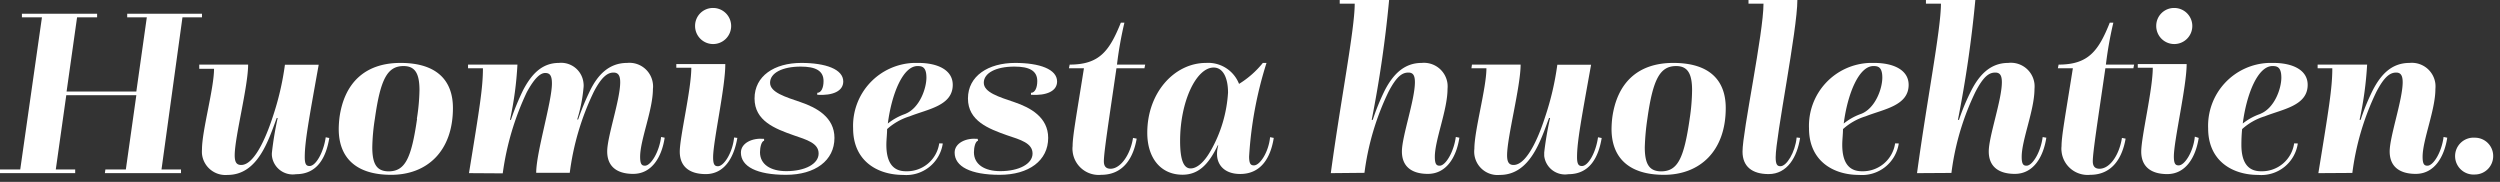 <svg id="Layer_1" data-name="Layer 1" xmlns="http://www.w3.org/2000/svg" viewBox="0 0 238.39 17.34"><rect x="0" y="0" width="238.39" height="17.34" fill="#333333" stroke="none"/><defs><style>.cls-1{fill:#fff;}</style></defs><title>isjy_grafiikat</title><g id="Group_600" data-name="Group 600"><path id="Path_949" data-name="Path 949" class="cls-1" d="M0,16.16H1.93L4,1.65H2.09l0-.34H9.26l0,.34H7.35l-1,7.08H13l1-7.08H12.13l0-.34h7.13l0,.34H17.4l-2,14.51h1.86l0,.35H10l.05-.35H12l1-7.08H6.32l-1,7.08H7.17l0,.35H0Z"/><path id="Path_950" data-name="Path 950" class="cls-1" d="M19,6.16h4.66c0,2.09-1.28,6.92-1.28,8.65,0,.66.18.92.62.92,1.42,0,2.62-3.39,3-4.56a26.81,26.81,0,0,0,1.17-5h3.22c-.94,5.24-1.33,7.36-1.33,8.81,0,.71.16.85.46.85.6,0,1.33-1.29,1.54-2.74l.34.07c-.3,1.82-1.12,3.45-3.17,3.45a2,2,0,0,1-2.3-1.74,1.83,1.83,0,0,1,0-.33,30.93,30.93,0,0,1,.55-3.29h-.09c-.78,2.09-1.79,5.43-4.69,5.43a2.25,2.25,0,0,1-2.44-2,3.23,3.23,0,0,1,0-.44c0-1.77,1.15-5.82,1.15-7.68H19Z"/><path id="Path_951" data-name="Path 951" class="cls-1" d="M32.37,11.22C32.81,8,34.72,6,38.19,6s5,1.68,5,4.3c0,4.11-2.46,6.37-5.89,6.37s-5-1.7-5-4.37A9.83,9.83,0,0,1,32.37,11.22Zm7.38.11A19.21,19.21,0,0,0,40,8.6c0-1.61-.43-2.3-1.52-2.3-1.54,0-2.2,1.24-2.73,5a19.38,19.38,0,0,0-.25,2.74c0,1.66.46,2.28,1.54,2.3,1.58,0,2.18-1.2,2.73-5Z"/><path id="Path_952" data-name="Path 952" class="cls-1" d="M44.72,16.51c1-6.14,1.33-8.12,1.33-10H44.63l0-.35h4.71a32.4,32.4,0,0,1-.71,5.27h.09a23.67,23.67,0,0,1,1.17-2.85C50.63,7.18,51.61,6,53.29,6a2.14,2.14,0,0,1,2.35,1.92,1.85,1.85,0,0,1,0,.47,14.36,14.36,0,0,1-.6,3h.09A24.51,24.51,0,0,1,56.3,8.57C57,7.17,58.05,6,59.8,6a2.25,2.25,0,0,1,2.46,2,1.93,1.93,0,0,1,0,.48c0,2-1.22,4.86-1.22,6.47,0,.71.16.85.46.85.57,0,1.36-1.31,1.54-2.74l.34.07c-.27,1.82-1.21,3.45-3,3.45-1.56,0-2.48-.71-2.48-2.14s1.24-4.92,1.24-6.6c0-.67-.21-.92-.64-.92-.58,0-1.15.44-1.87,1.82a25,25,0,0,0-2.3,7.74h-3.2c0-1.95,1.5-6.78,1.5-8.52,0-.76-.2-1-.64-1s-1,.44-1.75,1.82a26.15,26.15,0,0,0-2.3,7.75Z"/><path id="Path_953" data-name="Path 953" class="cls-1" d="M70.31,13.15C70,15,69.09,16.6,67.3,16.6c-1.56,0-2.48-.72-2.48-2.14s1.1-5.91,1.1-8H64.49l0-.35h4.67C69.18,8.27,68,13.47,68,15c0,.71.16.85.46.85.58,0,1.4-1.31,1.54-2.74ZM68,.76a1.72,1.72,0,1,1-1.72,1.7h0A1.7,1.7,0,0,1,68,.76Z"/><path id="Path_954" data-name="Path 954" class="cls-1" d="M72.86,13.42c-.25.05-.39.62-.39,1.1,0,1.15,1,1.8,2.51,1.8,1.79,0,3.08-.69,3.08-1.68s-1.12-1.31-2.41-1.75c-1.75-.62-3.7-1.36-3.7-3.5S73.83,6,76.41,6c2.32,0,4,.6,4,1.77,0,.92-1,1.36-2.48,1.27l0-.19c.37,0,.6-.46.6-1.12,0-1-.78-1.38-2.18-1.38-1.77,0-2.92.62-2.92,1.54s1.45,1.35,2.94,1.86,3.2,1.43,3.2,3.4c0,2.16-1.84,3.52-4.62,3.52s-4.3-.79-4.3-2.12c0-.9,1.06-1.42,2.21-1.31Z"/><path id="Path_955" data-name="Path 955" class="cls-1" d="M89.9,13.68a3.52,3.52,0,0,1-3.77,3c-2.48,0-4.78-1.34-4.78-4.44A6,6,0,0,1,87.14,6h.42c1.88,0,3.29.69,3.29,2.09,0,2-2.4,2.32-4.1,3a5.73,5.73,0,0,0-2.16,1.22c0,.5-.07,1-.07,1.5,0,1.83.74,2.52,1.86,2.52a3.11,3.11,0,0,0,3.18-2.66Zm-3.56-2.83c1.33-.53,2-2.39,2-3.45s-.46-1.1-.85-1.1c-1.38,0-2.46,2.62-2.83,5.48a5.53,5.53,0,0,1,1.7-.93Z"/><path id="Path_956" data-name="Path 956" class="cls-1" d="M93.26,13.42c-.25.05-.39.62-.39,1.1,0,1.15,1,1.8,2.51,1.8,1.79,0,3.08-.69,3.08-1.68S97.33,13.33,96,12.89c-1.74-.62-3.7-1.36-3.7-3.5S94.23,6,96.8,6c2.33,0,4,.6,4,1.77,0,.92-1,1.36-2.49,1.27l0-.19c.37,0,.6-.46.6-1.12,0-1-.78-1.38-2.18-1.38-1.78,0-2.92.62-2.92,1.54s1.44,1.35,2.94,1.86,3.2,1.43,3.2,3.4c0,2.16-1.84,3.52-4.62,3.52s-4.3-.79-4.3-2.12c0-.9,1.06-1.42,2.2-1.31Z"/><path id="Path_957" data-name="Path 957" class="cls-1" d="M108.39,13.22c-.3,1.75-1.22,3.45-3.38,3.45a2.5,2.5,0,0,1-2.73-2.24,2.09,2.09,0,0,1,0-.5c0-.94.34-2.76,1.08-7.42h-1.43l.07-.35c2.83,0,3.79-1.29,4.88-4h.34a36.07,36.07,0,0,0-.71,4h2.69l-.07.35h-2.67c-.69,4.75-1.2,8-1.2,8.87,0,.5.23.71.64.71.95,0,1.89-1.33,2.14-2.94Z"/><path id="Path_958" data-name="Path 958" class="cls-1" d="M116.12,13.86c-.9,1.89-1.89,2.8-3.36,2.8-2.07,0-3.36-1.58-3.36-4C109.4,8.82,112,6,115,6a3.16,3.16,0,0,1,3.15,2,8.91,8.91,0,0,0,2.27-2h.35a36.58,36.58,0,0,0-1.66,8.92c0,.71.16.85.46.85.58,0,1.4-1.27,1.54-2.69l.35.07c-.28,1.79-1.15,3.44-3.2,3.44-1.5,0-2.21-.87-2.21-1.9a2.92,2.92,0,0,1,.12-.83Zm-.67.51a12.74,12.74,0,0,0,1.65-5.54c0-1.38-.46-2.39-1.37-2.39-1.66,0-3.2,3.24-3.2,7,0,1.81.34,2.62,1,2.62s1.36-.69,1.91-1.68Z"/><path id="Path_959" data-name="Path 959" class="cls-1" d="M126.9,16.51c.95-7,2.28-13.7,2.28-16.16h-1.43l0-.35h4.71a113.18,113.18,0,0,1-1.66,11.43h.1a21.46,21.46,0,0,1,1.17-2.86c.74-1.4,1.77-2.57,3.49-2.57a2.26,2.26,0,0,1,2.47,2,2.57,2.57,0,0,1,0,.48c0,2-1.21,4.86-1.21,6.47,0,.71.16.85.46.85.57,0,1.35-1.31,1.54-2.74l.34.07c-.27,1.82-1.22,3.45-3,3.45-1.56,0-2.48-.71-2.48-2.14s1.24-4.92,1.24-6.6c0-.67-.19-.92-.62-.92-.6,0-1.13.37-1.89,1.82a25,25,0,0,0-2.3,7.74Z"/><path id="Path_960" data-name="Path 960" class="cls-1" d="M140.36,6.16H145c0,2.09-1.29,6.92-1.29,8.65,0,.66.19.92.62.92,1.43,0,2.63-3.39,3-4.56a26.81,26.81,0,0,0,1.17-5h3.22c-.94,5.24-1.34,7.36-1.34,8.81,0,.71.17.85.47.85.6,0,1.33-1.29,1.53-2.74l.35.07c-.3,1.82-1.13,3.45-3.17,3.45a2,2,0,0,1-2.31-1.74c0-.11,0-.22,0-.33a31,31,0,0,1,.56-3.29h-.1c-.78,2.09-1.79,5.43-4.69,5.43a2.23,2.23,0,0,1-2.43-2.49c0-1.77,1.15-5.81,1.15-7.68h-1.43Z"/><path id="Path_961" data-name="Path 961" class="cls-1" d="M153.74,11.22C154.18,8,156.08,6,159.56,6s5,1.68,5,4.3c0,4.11-2.47,6.37-5.89,6.37s-5-1.7-5-4.37A9.83,9.83,0,0,1,153.74,11.22Zm7.38.11a19.21,19.21,0,0,0,.23-2.73c0-1.61-.44-2.3-1.52-2.3-1.54,0-2.21,1.24-2.74,5a22.87,22.87,0,0,0-.25,2.74c0,1.66.46,2.28,1.54,2.3,1.59,0,2.19-1.2,2.74-5Z"/><path id="Path_962" data-name="Path 962" class="cls-1" d="M171.65,13.15c-.28,1.82-1.22,3.45-3,3.45-1.57,0-2.49-.72-2.49-2.14,0-1.93,2-11.29,2-14.11h-1.43l0-.35h4.66c0,2.85-2.07,13.06-2.07,15,0,.71.16.85.46.85.58,0,1.4-1.31,1.54-2.74Z"/><path id="Path_963" data-name="Path 963" class="cls-1" d="M181.06,13.68a3.54,3.54,0,0,1-3.78,3c-2.48,0-4.78-1.34-4.78-4.44A6,6,0,0,1,178.3,6h.41c1.88,0,3.29.69,3.29,2.09,0,2-2.39,2.32-4.1,3a5.73,5.73,0,0,0-2.16,1.22c0,.5-.07,1-.07,1.5,0,1.83.74,2.52,1.87,2.52a3.11,3.11,0,0,0,3.17-2.66Zm-3.57-2.83c1.33-.53,2-2.39,2-3.45s-.46-1.1-.85-1.1c-1.38,0-2.46,2.62-2.83,5.48A5.64,5.64,0,0,1,177.49,10.85Z"/><path id="Path_964" data-name="Path 964" class="cls-1" d="M182.8,16.51c.95-7,2.28-13.7,2.28-16.16h-1.43l0-.35h4.71a113.18,113.18,0,0,1-1.66,11.43h.1A20.8,20.8,0,0,1,188,8.58c.73-1.4,1.77-2.58,3.49-2.58A2.26,2.26,0,0,1,194,8a2.68,2.68,0,0,1,0,.49c0,2-1.22,4.85-1.22,6.46,0,.71.16.85.46.85.58,0,1.36-1.31,1.54-2.73l.35.06c-.28,1.82-1.22,3.45-3,3.45-1.57,0-2.49-.71-2.49-2.14s1.25-4.92,1.25-6.6c0-.66-.19-.92-.63-.92-.6,0-1.12.37-1.88,1.82a24.75,24.75,0,0,0-2.3,7.75Z"/><path id="Path_965" data-name="Path 965" class="cls-1" d="M202.69,13.22c-.3,1.75-1.22,3.45-3.38,3.45a2.5,2.5,0,0,1-2.73-2.24,2.09,2.09,0,0,1,0-.5c0-.94.34-2.76,1.08-7.42h-1.43l.07-.35c2.83,0,3.8-1.29,4.88-4h.34a36.07,36.07,0,0,0-.71,4h2.69l-.07.35h-2.67c-.69,4.75-1.2,8-1.2,8.87,0,.5.23.71.64.71,1,0,1.89-1.33,2.14-2.94Z"/><path id="Path_966" data-name="Path 966" class="cls-1" d="M209.66,13.15c-.28,1.82-1.22,3.45-3,3.45-1.56,0-2.48-.72-2.48-2.14s1.1-5.91,1.1-8h-1.43l0-.35h4.66c0,2.11-1.22,7.31-1.22,8.81,0,.71.16.85.46.85.58,0,1.4-1.31,1.54-2.74ZM207.34.76a1.72,1.72,0,1,1-1.73,1.7h0a1.7,1.7,0,0,1,1.7-1.7Z"/><path id="Path_967" data-name="Path 967" class="cls-1" d="M219.11,13.68a3.52,3.52,0,0,1-3.77,3c-2.48,0-4.78-1.34-4.78-4.44A6,6,0,0,1,216.35,6h.42c1.88,0,3.28.69,3.28,2.09,0,2-2.39,2.32-4.09,3a5.66,5.66,0,0,0-2.16,1.22c-.05.5-.07,1-.07,1.5,0,1.83.74,2.52,1.86,2.52a3.1,3.1,0,0,0,3.17-2.66Zm-3.57-2.83c1.34-.53,2-2.39,2-3.45s-.46-1.1-.85-1.1c-1.38,0-2.46,2.62-2.83,5.48a5.58,5.58,0,0,1,1.71-.93Z"/><path id="Path_968" data-name="Path 968" class="cls-1" d="M221.07,16.51c1-6.14,1.33-8.12,1.33-10H221l0-.35h4.72a33.56,33.56,0,0,1-.72,5.27h.1a20.8,20.8,0,0,1,1.17-2.85C227,7.18,228,6,229.76,6a2.26,2.26,0,0,1,2.47,2,2.69,2.69,0,0,1,0,.49c0,2-1.22,4.85-1.22,6.46,0,.71.16.85.46.85.58,0,1.36-1.31,1.54-2.74l.35.07c-.28,1.82-1.22,3.45-3,3.45-1.57,0-2.49-.71-2.49-2.14s1.24-4.94,1.24-6.6c0-.66-.2-.92-.62-.92-.57,0-1.12.37-1.88,1.82a25,25,0,0,0-2.3,7.75Z"/><path id="Path_969" data-name="Path 969" class="cls-1" d="M236,13.13a1.74,1.74,0,0,1,1.74,1.74h0A1.75,1.75,0,0,1,236,16.64a1.76,1.76,0,1,1,0-3.51Z"/></g></svg>